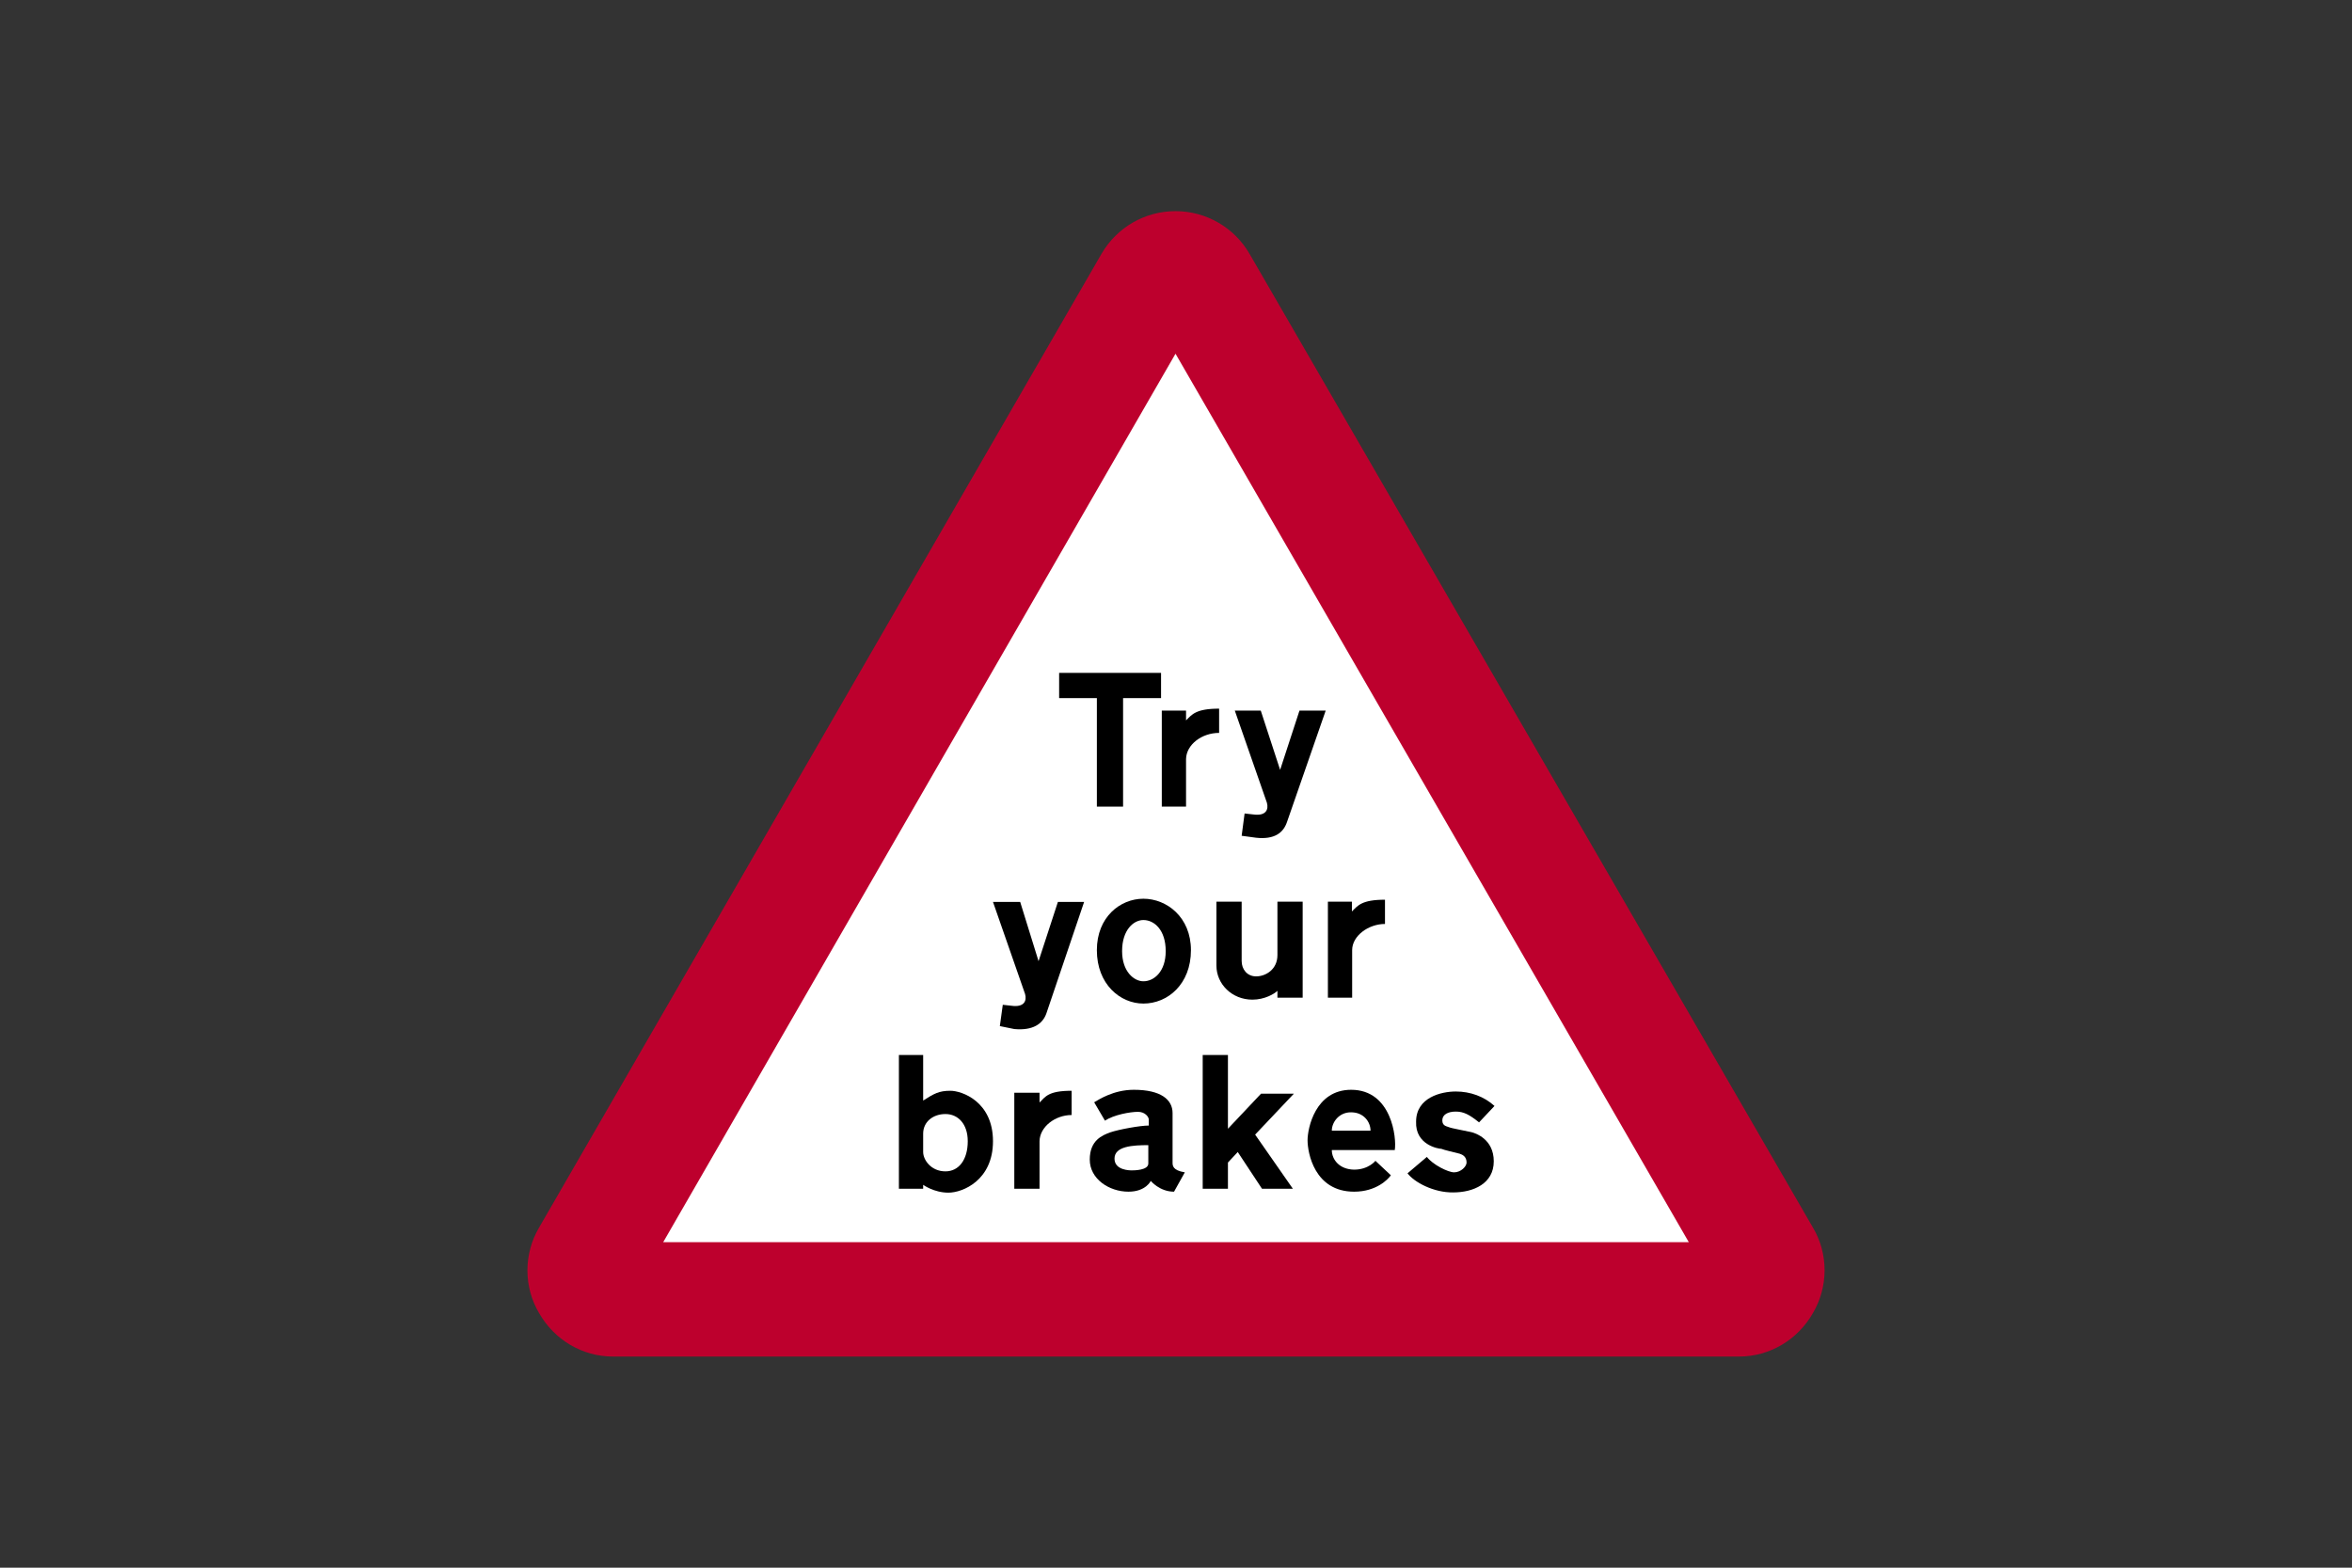 <?xml version="1.0" encoding="utf-8"?>
<!-- Generator: Adobe Illustrator 26.0.2, SVG Export Plug-In . SVG Version: 6.00 Build 0)  -->
<svg version="1.1" id="Layer_1" xmlns="http://www.w3.org/2000/svg" xmlns:xlink="http://www.w3.org/1999/xlink" x="0px" y="0px"
	 viewBox="0 0 960 640" style="enable-background:new 0 0 960 640;" xml:space="preserve">
<rect x="0" y="0" width="960" height="640" fill="#333333" stroke="none"/>
<style type="text/css">
	.st0{fill-rule:evenodd;clip-rule:evenodd;fill:#FFFFFF;}
	.st1{fill-rule:evenodd;clip-rule:evenodd;fill:#BD002D;}
	.st2{fill-rule:evenodd;clip-rule:evenodd;}
</style>
<g>
	<polygon class="st0" points="355.5,527.3 244.2,527.3 480.2,110.7 720.2,527.3 	"/>
	<path class="st1" d="M709.9,553.8c12.3,0,23.8-6.7,30.1-17.8c6.3-10.7,6.3-24.2,0-34.8l-230-397.6c-6.2-10.7-17.7-17.4-30.2-17.4
		s-23.9,6.6-30.2,17.4L220,501.2c-6.3,10.7-6.3,24.2,0,34.8c6.3,11.1,17.8,17.8,30.1,17.8H709.9z M270.7,507.1h418.6L479.8,144.4
		L270.7,507.1z"/>
	<polygon class="st2" points="464.4,285 458.4,285 458.4,329.3 447.7,329.3 447.7,285 432.3,285 432.3,274.7 473.9,274.7 473.9,285 
		467.5,285 	"/>
	<path class="st2" d="M497.6,299.2v-9.9l0,0c-9.5,0-11.1,2.4-13.5,4.8l0,0v-4h-9.9v39.2h9.9v-19.4l0,0
		C484.2,304,490.5,299.2,497.6,299.2L497.6,299.2z"/>
	<path class="st2" d="M525.3,335.6l15.8-45.5h-10.7l-7.9,24.2l-7.9-24.2H504l13.1,37.6l0,0c0.8,2.8-0.4,5.5-5.5,4.8l0,0l-3.6-0.4
		l-1.2,9.1l5.9,0.8l0,0C520.2,342.8,523.8,340,525.3,335.6L525.3,335.6z"/>
	<path class="st2" d="M468.7,467.5v7.5l0,0c0,2.8-5.9,2.8-6.7,2.8s-7.1,0-7.1-4.8C454.9,467.9,462.4,467.5,468.7,467.5L468.7,467.5z
		 M478.6,474.6v-20.2l0,0c0-5.5-4.8-9.5-15.8-9.5c-8.3,0-14.3,4-16.2,5.1l0,0l4.4,7.5l0,0c3.6-2.4,10.3-3.6,13.5-3.6
		c2.8,0,4.4,2,4.4,3.2l0,0v2.4l0,0c-3.6,0-12.3,1.6-15.8,2.8c-3.2,1.2-8.3,3.2-8.3,11.1s7.9,13.1,15.8,13.1c7.1,0,9.1-4.4,9.1-4.4
		s3.6,4.4,9.5,4.4l0,0l4.4-7.9l0,0C478.6,477.8,478.6,475.8,478.6,474.6L478.6,474.6z"/>
	<path class="st2" d="M376.8,462.8v7.5l0,0c0,3.2,3.2,7.9,9.1,7.9c5.5,0,9.1-4.8,9.1-12.3c0-7.1-4-11.1-9.1-11.1
		S376.8,458,376.8,462.8L376.8,462.8z M376.8,449.3v-18.6h-9.9v54.6h9.9v-1.6l0,0c0,0,4.4,3.2,10.3,3.2s18.2-5.1,18.2-21
		c0-16.2-12.7-20.6-17.4-20.6S381.2,446.5,376.8,449.3L376.8,449.3z"/>
	<path class="st2" d="M543.6,461.6h15.8l0,0c0-3.6-2.8-7.5-7.9-7.5C546.7,454,543.6,458,543.6,461.6L543.6,461.6z M543.6,469.5h25.7
		l0,0c0.8-4.8-1.2-24.6-17.8-24.6c-14.7,0-17.8,15.8-17.8,20.6c0,5.1,2.8,21,19,21c9.1,0,13.9-5.1,15-6.7l0,0l-6.3-5.9l0,0
		c0,0-2.8,3.6-8.7,3.6C546.7,477.4,543.6,473.4,543.6,469.5L543.6,469.5z"/>
	<polygon class="st2" points="501.2,449.3 501.2,430.7 490.9,430.7 490.9,485.3 501.2,485.3 501.2,474.6 505.2,470.3 515.1,485.3 
		527.7,485.3 512.3,463.2 528.1,446.5 514.7,446.5 501.2,460.8 501.2,452.1 	"/>
	<path class="st2" d="M574.5,479l7.9-6.7l0,0c2.4,3.2,8.7,6.3,11.1,6.3c2.8,0,5.1-2.4,5.1-4c0-2.4-1.6-3.2-2.8-3.6
		c-1.6-0.4-6.7-1.6-7.5-2c-1.2,0-10.7-1.6-10.3-11.1c0-9.9,10.3-12.3,16.2-12.3c5.9,0,11.5,2,15.8,5.9l0,0l-6.3,6.7l0,0
		c-4-3.2-6.3-4.4-9.5-4.4c-3.2,0-5.5,1.2-5.5,3.6s2,2.4,2.8,2.8c0.8,0.4,7.5,1.6,9.1,2c1.6,0.4,9.1,2.8,9.1,11.9
		s-8.3,12.7-16.6,12.7C585.1,486.9,577.2,482.6,574.5,479L574.5,479z"/>
	<path class="st2" d="M437.4,455.2v-9.9l0,0c-9.5,0-10.7,2.4-13.1,4.8l0,0v-4h-10.3v39.2h10.3v-19.4l0,0
		C424.4,460,430.7,455.2,437.4,455.2L437.4,455.2z"/>
	<path class="st2" d="M466.7,375.6c-4,0-8.7,4-8.7,12.7c0,8.3,4.8,12.3,8.7,12.3l0,0c4.4,0,9.1-4,9.1-12.3
		C475.8,379.6,471.1,375.6,466.7,375.6L466.7,375.6z M466.7,366.9c-9.5,0-19,7.5-19,21c0,13.9,9.5,21.8,19,21.8l0,0
		c9.9,0,19.4-7.9,19.4-21.8C486.1,374.4,476.2,366.9,466.7,366.9L466.7,366.9z"/>
	<path class="st2" d="M521.4,404.5v2.8h10.3v-39.2h-10.3v21.8l0,0c0,5.9-4.8,8.7-8.7,8.7c-3.6,0-5.9-2.8-5.9-6.3l0,0v-24.2h-10.3
		v26.1l0,0c0,7.5,6.3,13.9,14.7,13.9C516.2,408.1,520.2,405.7,521.4,404.5L521.4,404.5z"/>
	<path class="st2" d="M427.1,413.7l15.4-45.5h-10.7l-7.9,24.2l-7.5-24.2h-11.1l13.1,37.6l0,0c0.8,2.8-0.4,5.5-5.5,4.8l0,0l-3.6-0.4
		l-1.2,8.7l5.9,1.2l0,0C421.6,420.8,425.6,418,427.1,413.7L427.1,413.7z"/>
	<path class="st2" d="M565.3,377.2v-9.9l0,0c-9.5,0-11.1,2.4-13.5,4.8l0,0v-4H542v39.2h9.9v-19.4l0,0
		C551.9,382,558.6,377.2,565.3,377.2L565.3,377.2z"/>
</g>
</svg>
